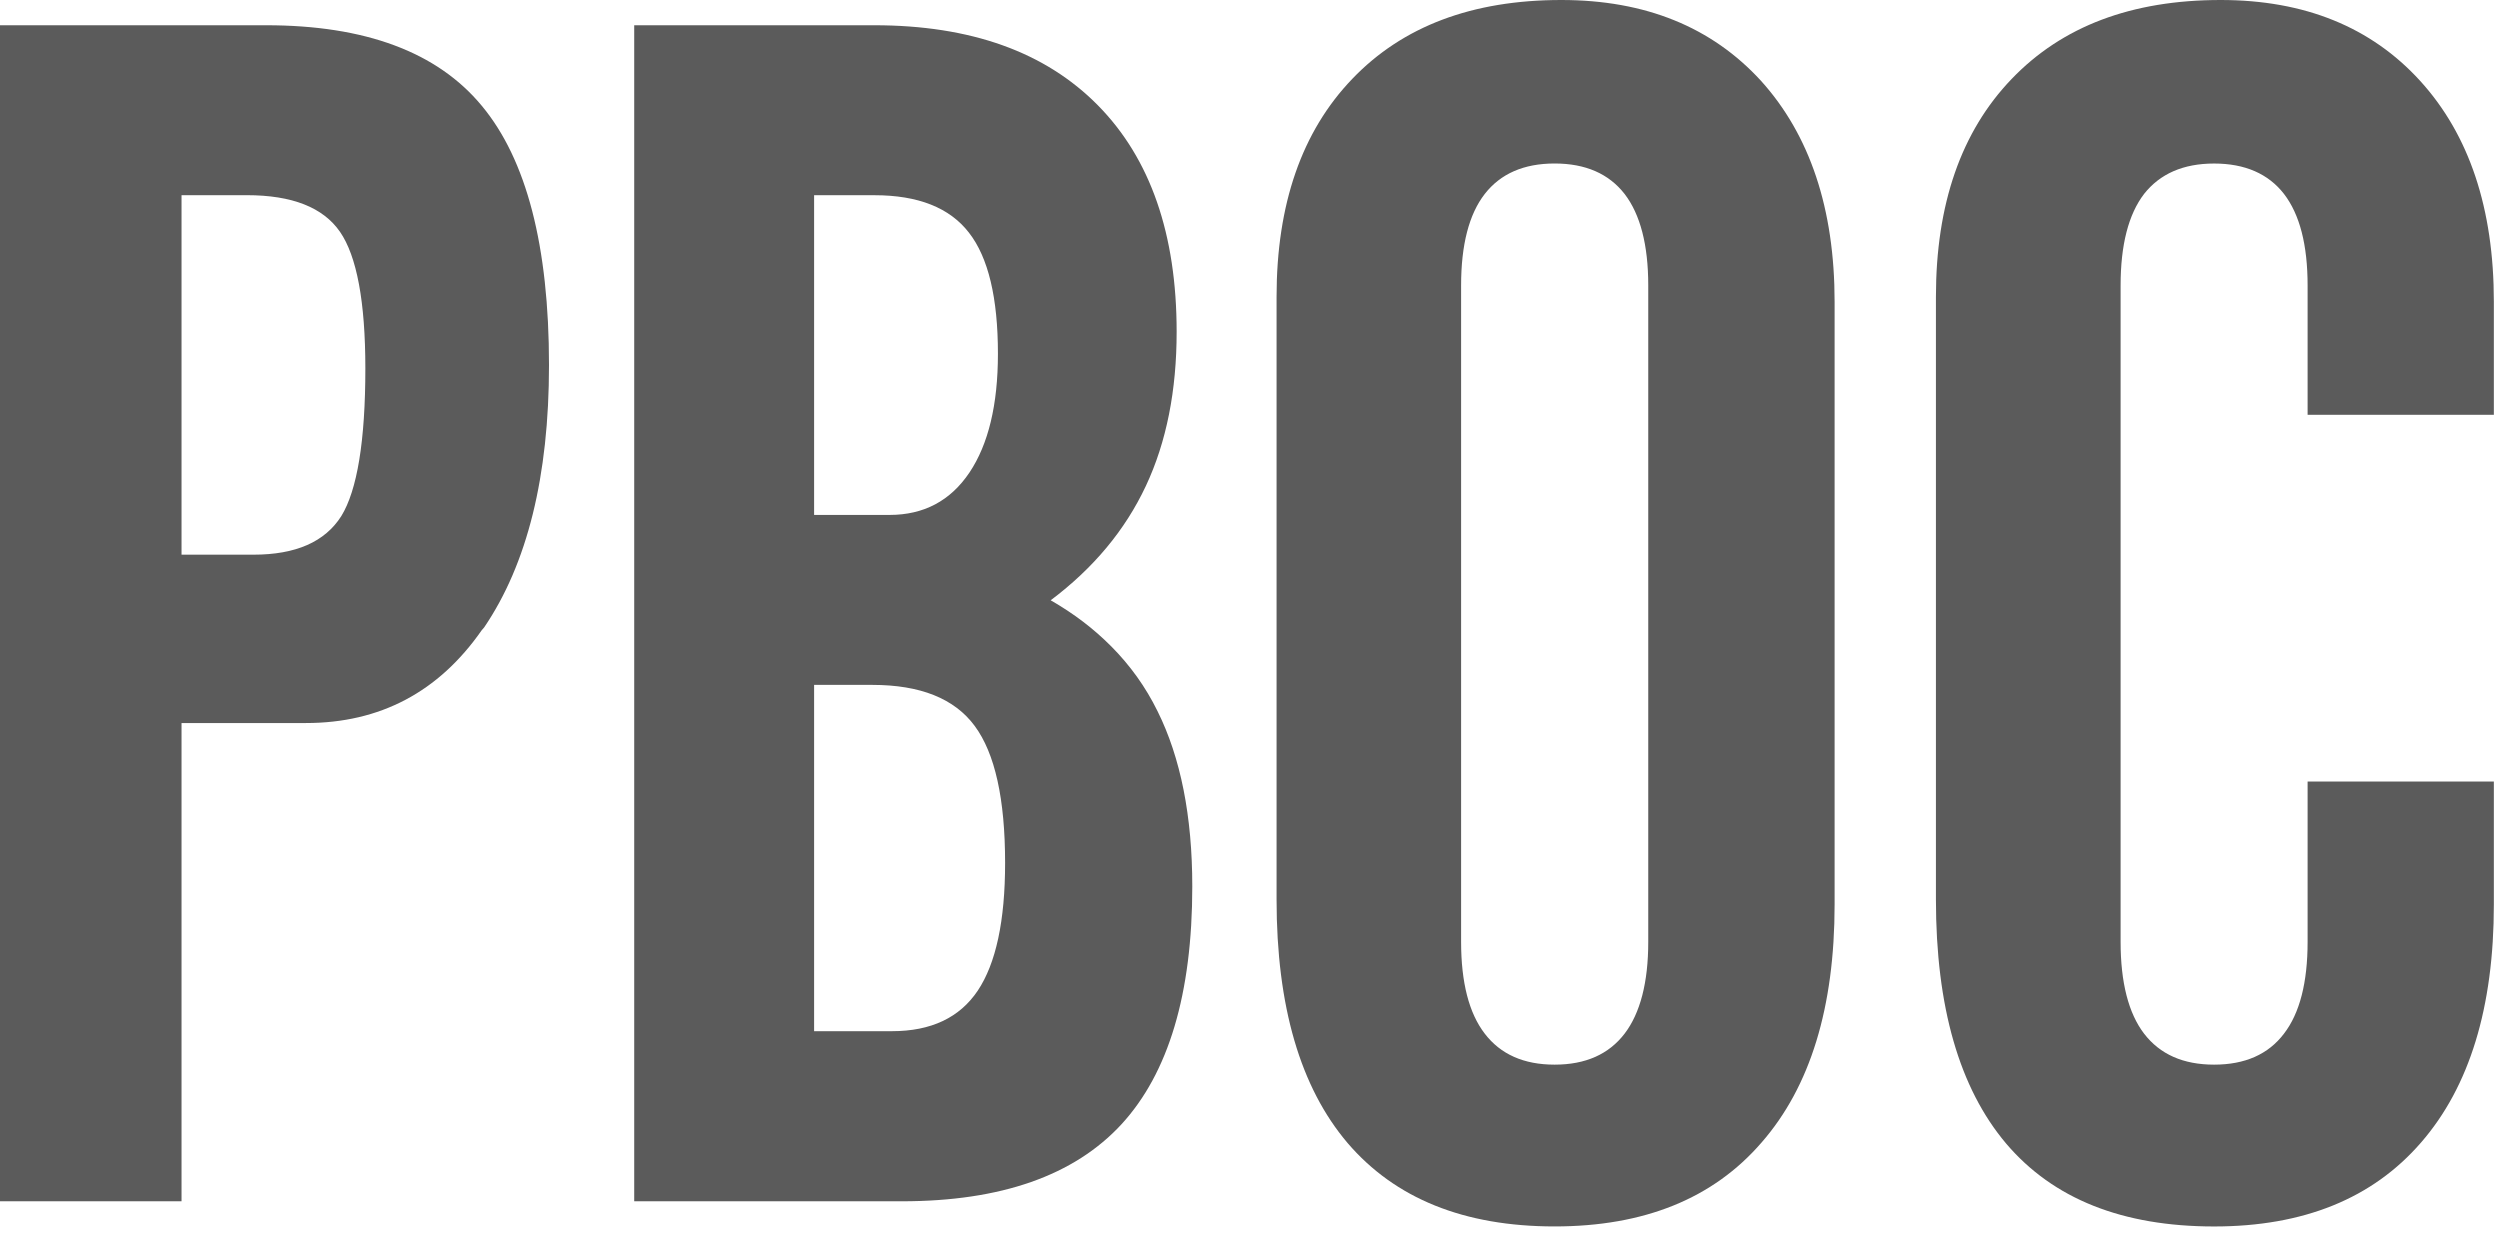 <?xml version="1.0" encoding="UTF-8"?>
<svg width="70px" height="35px" viewBox="0 0 70 35" version="1.1" xmlns="http://www.w3.org/2000/svg" xmlns:xlink="http://www.w3.org/1999/xlink">
    <!-- Generator: Sketch 58 (84663) - https://sketch.com -->
    <title>sc-3</title>
    <desc>Created with Sketch.</desc>
    <g id="Page-1" stroke="none" stroke-width="1" fill="none" fill-rule="evenodd">
        <g id="Desktop-HD" transform="translate(-528, -619)">
            <g id="sc-3" transform="translate(513, 586)">
                <rect id="Rectangle" x="0" y="0" width="100" height="100"></rect>
                <g id="PBOC" transform="translate(15, 33)" fill="#5B5B5B" fill-rule="nonzero">
                    <path d="M27.378,27.737 C26.87,28.495 26.069,28.873 24.976,28.873 L22.795,28.873 L22.795,19.177 L24.429,19.177 C25.767,19.177 26.723,19.558 27.29,20.324 C27.86,21.092 28.143,22.372 28.143,24.163 C28.143,25.785 27.886,26.976 27.378,27.737 L27.378,27.737 Z M22.795,5.466 L24.483,5.466 C25.709,5.466 26.59,5.816 27.13,6.514 C27.673,7.209 27.942,8.342 27.942,9.905 C27.942,11.336 27.673,12.442 27.146,13.229 C26.613,14.024 25.865,14.418 24.908,14.418 L22.795,14.418 L22.795,5.466 L22.795,5.466 Z M31.111,18.095 C30.625,17.605 30.066,17.179 29.419,16.808 C30.614,15.911 31.504,14.844 32.085,13.605 C32.663,12.373 32.946,10.931 32.946,9.291 C32.946,6.562 32.214,4.444 30.743,2.951 C29.268,1.454 27.179,0.707 24.476,0.707 L17.758,0.707 L17.758,33.636 L25.249,33.636 C28.029,33.636 30.077,32.915 31.401,31.48 C32.718,30.047 33.384,27.828 33.384,24.821 C33.384,22.85 33.057,21.213 32.412,19.915 C32.078,19.234 31.644,18.631 31.111,18.094 L31.111,18.095 Z" id="Shape"></path>
                    <path d="M5.083,5.465 L6.911,5.465 C8.179,5.465 9.047,5.807 9.52,6.491 C9.99,7.172 10.23,8.448 10.23,10.316 C10.23,12.35 10,13.729 9.557,14.45 C9.099,15.171 8.286,15.531 7.093,15.531 L5.083,15.531 L5.083,5.465 L5.083,5.465 Z M7.447,0.707 L0,0.707 L0,33.635 L5.083,33.635 L5.083,20.245 L8.565,20.245 C10.639,20.245 12.283,19.377 13.489,17.645 L13.556,17.568 C14.765,15.788 15.372,13.335 15.372,10.224 C15.372,6.888 14.743,4.466 13.489,2.961 C12.243,1.457 10.227,0.707 7.447,0.707 Z" id="Shape"></path>
                    <path d="M46.151,26.372 C46.151,27.508 45.927,28.368 45.489,28.942 C45.047,29.519 44.397,29.81 43.529,29.81 C42.665,29.81 42.014,29.519 41.573,28.942 C41.131,28.368 40.911,27.508 40.911,26.372 L40.911,18.074 L40.911,7.994 C40.911,6.855 41.131,6.001 41.573,5.431 C42.014,4.865 42.665,4.578 43.529,4.578 C44.397,4.578 45.047,4.865 45.489,5.431 C45.927,6.001 46.151,6.855 46.151,7.994 L46.151,17.986 L46.151,26.371 L46.151,26.372 Z M43.716,-1.42108547e-14 C41.224,-1.42108547e-14 39.274,0.735 37.862,2.21 C36.45,3.681 35.744,5.719 35.744,8.311 L35.744,25.187 C35.744,28.177 36.41,30.449 37.733,32.005 C39.065,33.56 40.995,34.34 43.528,34.34 C46.036,34.34 47.968,33.56 49.324,31.99 C50.688,30.428 51.369,28.206 51.369,25.323 L51.369,8.451 C51.369,5.84 50.674,3.777 49.31,2.265 C47.931,0.758 46.07,-1.42108547e-14 43.716,-1.42108547e-14 L43.716,-1.42108547e-14 Z" id="Shape"></path>
                    <path d="M69.828,11.614 L69.828,8.451 C69.828,5.84 69.14,3.777 67.765,2.265 C66.393,0.758 64.529,1.42108547e-14 62.179,1.42108547e-14 C59.685,1.42108547e-14 57.74,0.736 56.327,2.21 C54.912,3.682 54.206,5.719 54.206,8.311 L54.206,25.187 C54.206,28.191 54.861,30.468 56.173,32.021 C57.49,33.569 59.428,34.341 61.995,34.341 C64.495,34.341 66.43,33.561 67.79,31.99 C69.147,30.428 69.828,28.206 69.828,25.324 L69.828,21.882 L64.613,21.882 L64.613,26.372 C64.613,27.508 64.393,28.37 63.951,28.943 C63.513,29.521 62.86,29.81 61.995,29.81 C61.13,29.81 60.48,29.521 60.035,28.943 C59.597,28.37 59.377,27.508 59.377,26.372 L59.377,7.996 C59.377,6.855 59.597,6.002 60.035,5.429 C60.48,4.867 61.13,4.579 61.995,4.579 C62.86,4.579 63.513,4.866 63.951,5.429 C64.393,6.003 64.613,6.856 64.613,7.996 L64.613,11.614 L69.828,11.614 L69.828,11.614 Z" id="Path"></path>
                </g>
            </g>
        </g>
    </g>
</svg>